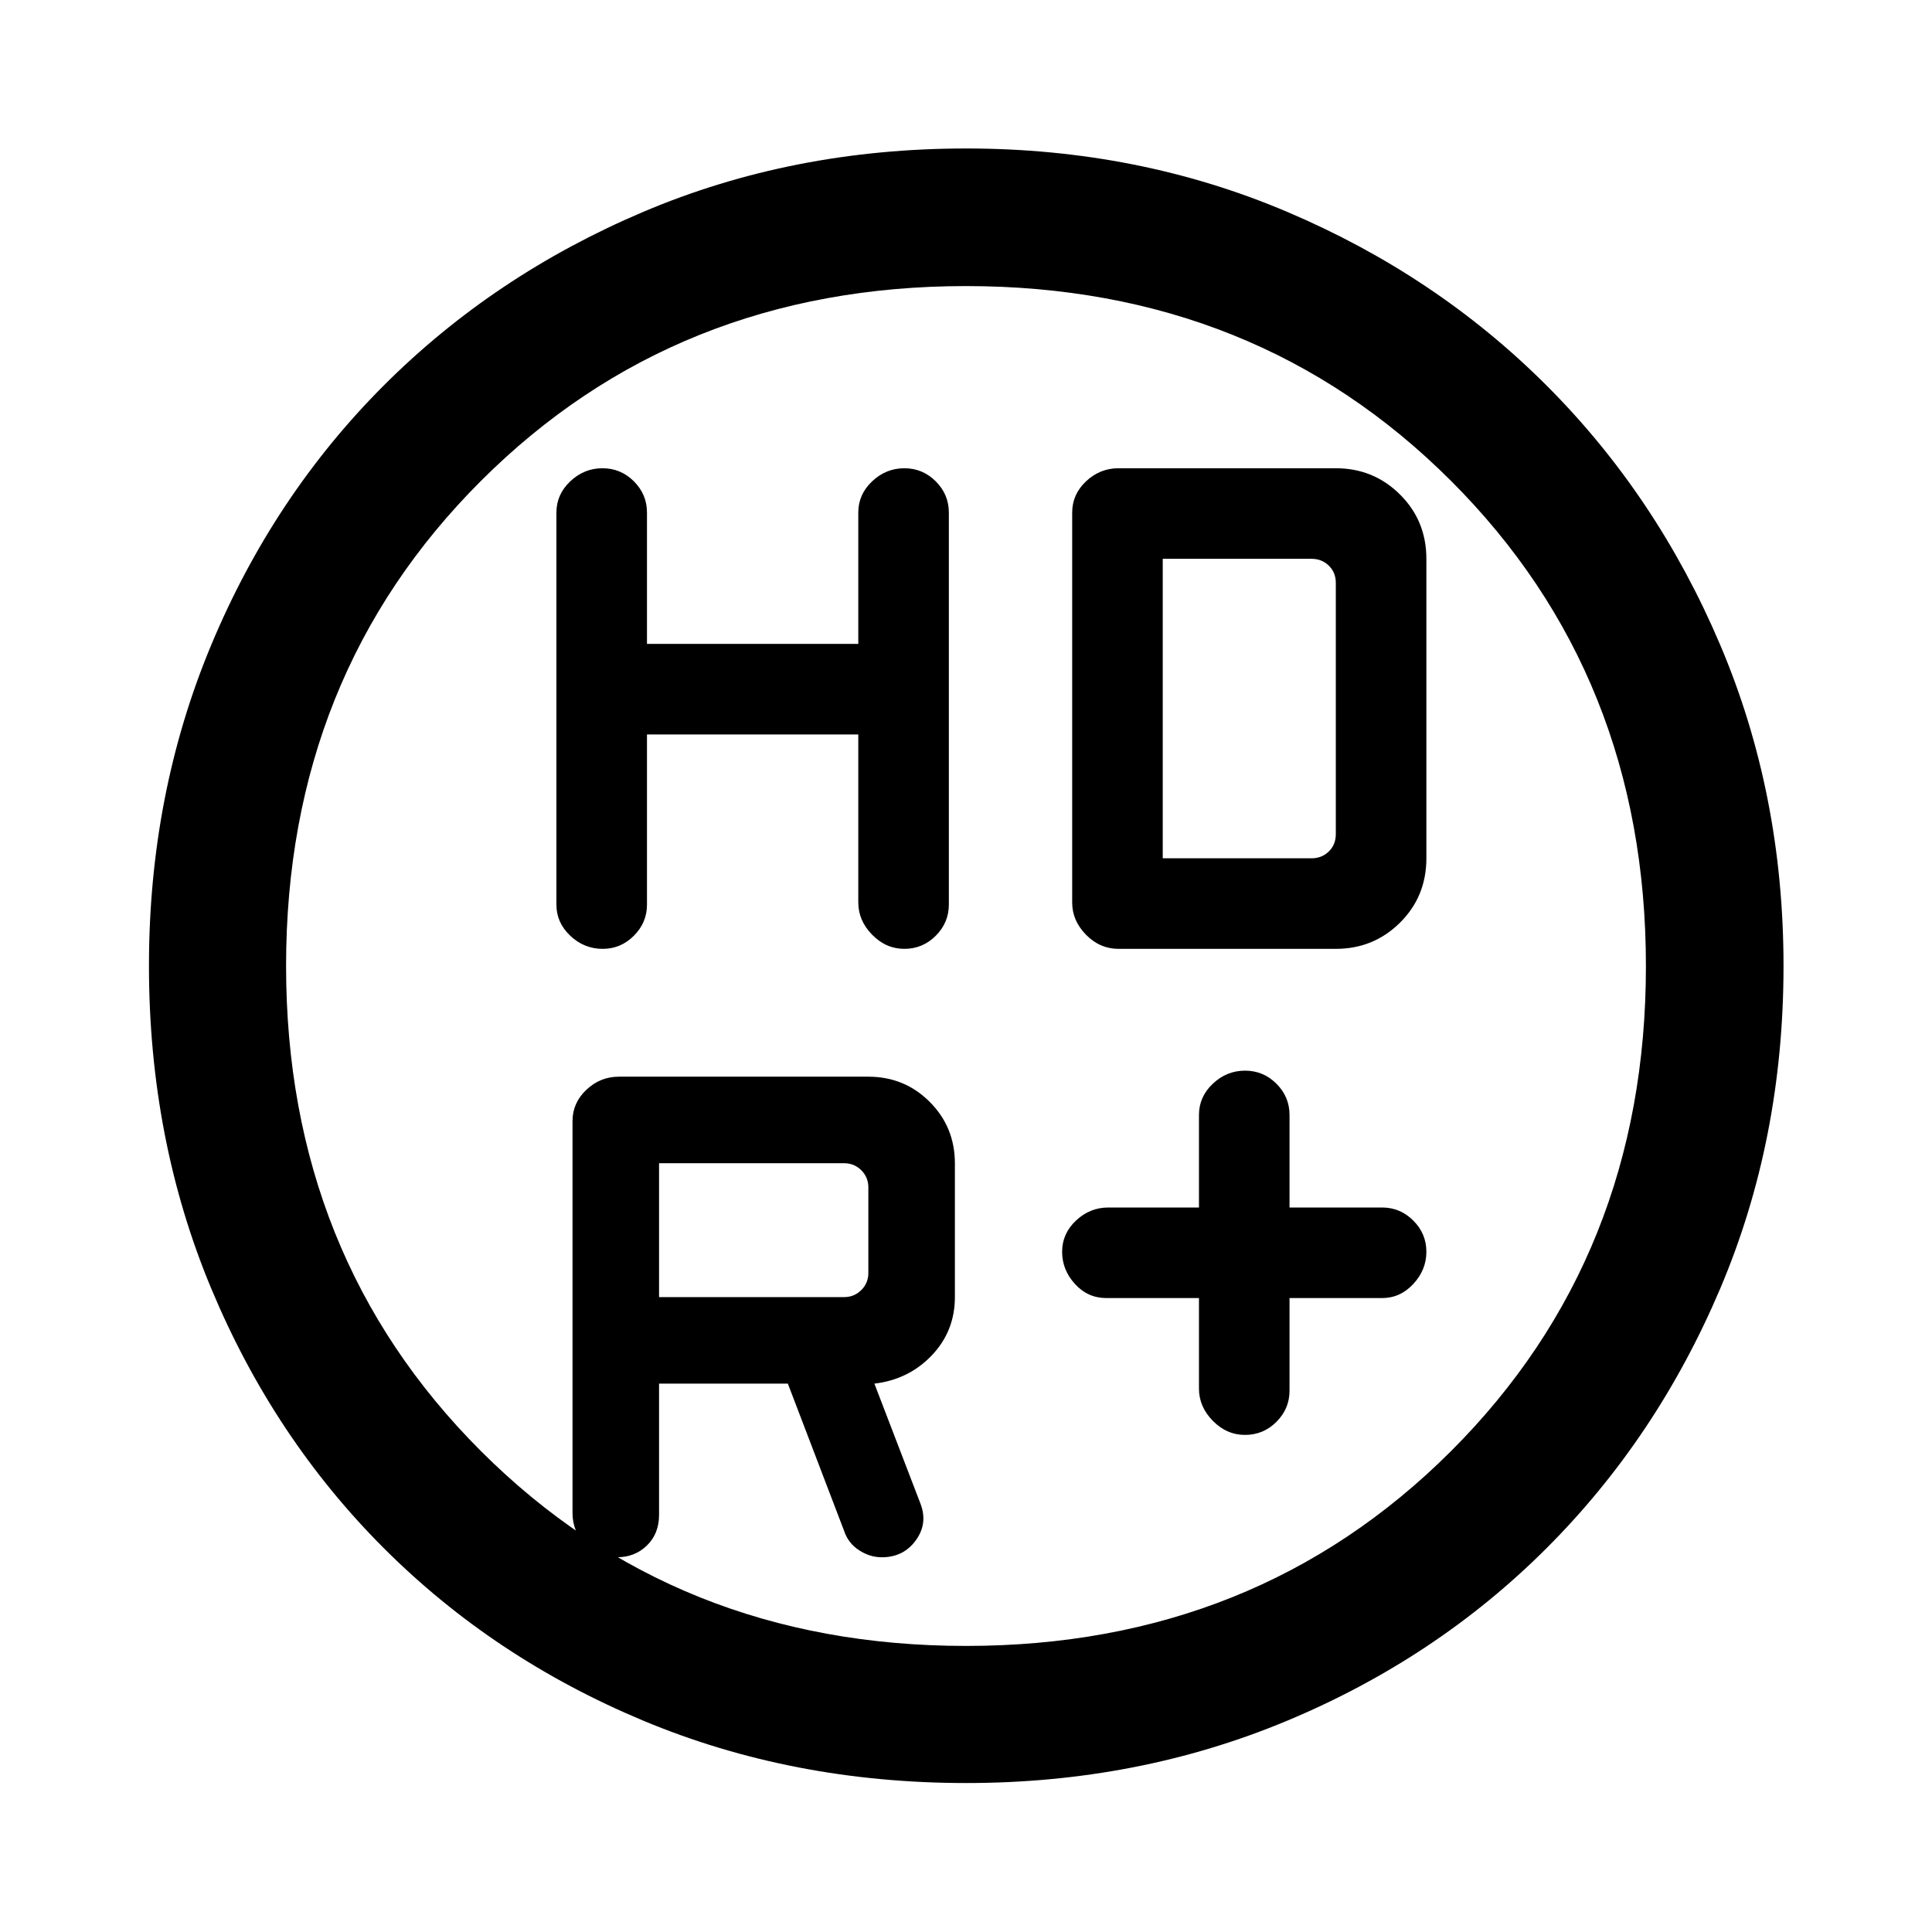 <svg xmlns="http://www.w3.org/2000/svg" width="48" height="48" viewBox="0 -960 960 960"><path d="M595.76-315h-46q-9.24 0-15.62-7-6.38-7-6.38-16t6.88-15.5q6.88-6.5 16.12-6.5h45v-46q0-9 6.88-15.5t16-6.5q9.12 0 15.62 6.5t6.5 15.5v46h46q9 0 15.5 6.5t6.5 15.5q0 9-6.5 16t-15.5 7h-46v46q0 9-6.5 15.5t-15.62 6.5q-9.12 0-16-7-6.88-7-6.88-16v-45ZM321.48-595.04v84.56q0 8.92-6.5 15.44t-15.5 6.52q-9.24 0-16.12-6.51-6.88-6.51-6.88-15.43v-194.85q0-9.02 6.88-15.52t16-6.5q9.12 0 15.62 6.5t6.5 15.5v65.29h105v-65.29q0-9 6.88-15.5t16-6.5q9.12 0 15.62 6.51t6.5 15.52v194.75q0 9.01-6.5 15.52t-15.62 6.51q-9.12 0-16-7.02-6.88-7.02-6.88-16.05v-83.45h-105Zm211.28 83.49v-193.76q0-9.02 6.88-15.52t16.12-6.5h108q18.76 0 31.88 13.03 13.12 13.02 13.12 32.04v148.71q0 19.03-13.12 32.03t-31.88 13h-108q-9.24 0-16.12-7.01-6.88-7.01-6.88-16.02ZM419.48-315.48q5 0 8.5-3.5t3.5-8.5V-370q0-5-3.5-8.5t-8.5-3.5h-92v66.52h92Zm-92 43v65.28q0 9.24-6 15.12-6 5.88-15 5.88-9.24 0-15.62-6.38-6.38-6.38-6.38-15.62v-194.77q0-9.01 6.88-15.52t16.12-6.51h124q18 0 30.5 12.53t12.5 30.57v66.35q0 17.02-11.5 29.05-11.5 12.02-28.5 14.02l22.76 59.28q4 10-2.12 18.5t-16.96 8.5q-5.92 0-11.3-3.5-5.38-3.5-7.38-9.5l-28-73.28h-64Zm250.28-261.04h74q5 0 8.5-3.38t3.5-8.62v-124.81q0-5.24-3.5-8.62-3.5-3.38-8.5-3.38h-74v148.81Zm-97.64 459.5q-86.32 0-160.51-31t-128.89-85.7q-54.7-54.7-85.7-128.89-31-74.19-31-160.51 0-85.31 30.94-159.4t85.7-128.9q54.76-54.8 128.95-86.3t160.51-31.5q85.31 0 159.42 31.47 74.1 31.47 128.91 86.27 54.82 54.8 86.29 128.88 31.48 74.08 31.48 159.6 0 86.2-31.5 160.39-31.5 74.19-86.3 128.95-54.81 54.76-128.9 85.7-74.09 30.94-159.4 30.94Zm-.16-68.13q144.08 0 240.99-96.74 96.9-96.74 96.9-241.07 0-144.32-96.86-241.11-96.86-96.78-240.95-96.78-144.08 0-240.99 96.74-96.9 96.74-96.9 241.07 0 144.32 96.86 241.11 96.86 96.78 240.95 96.78ZM480-480Z"/></svg>